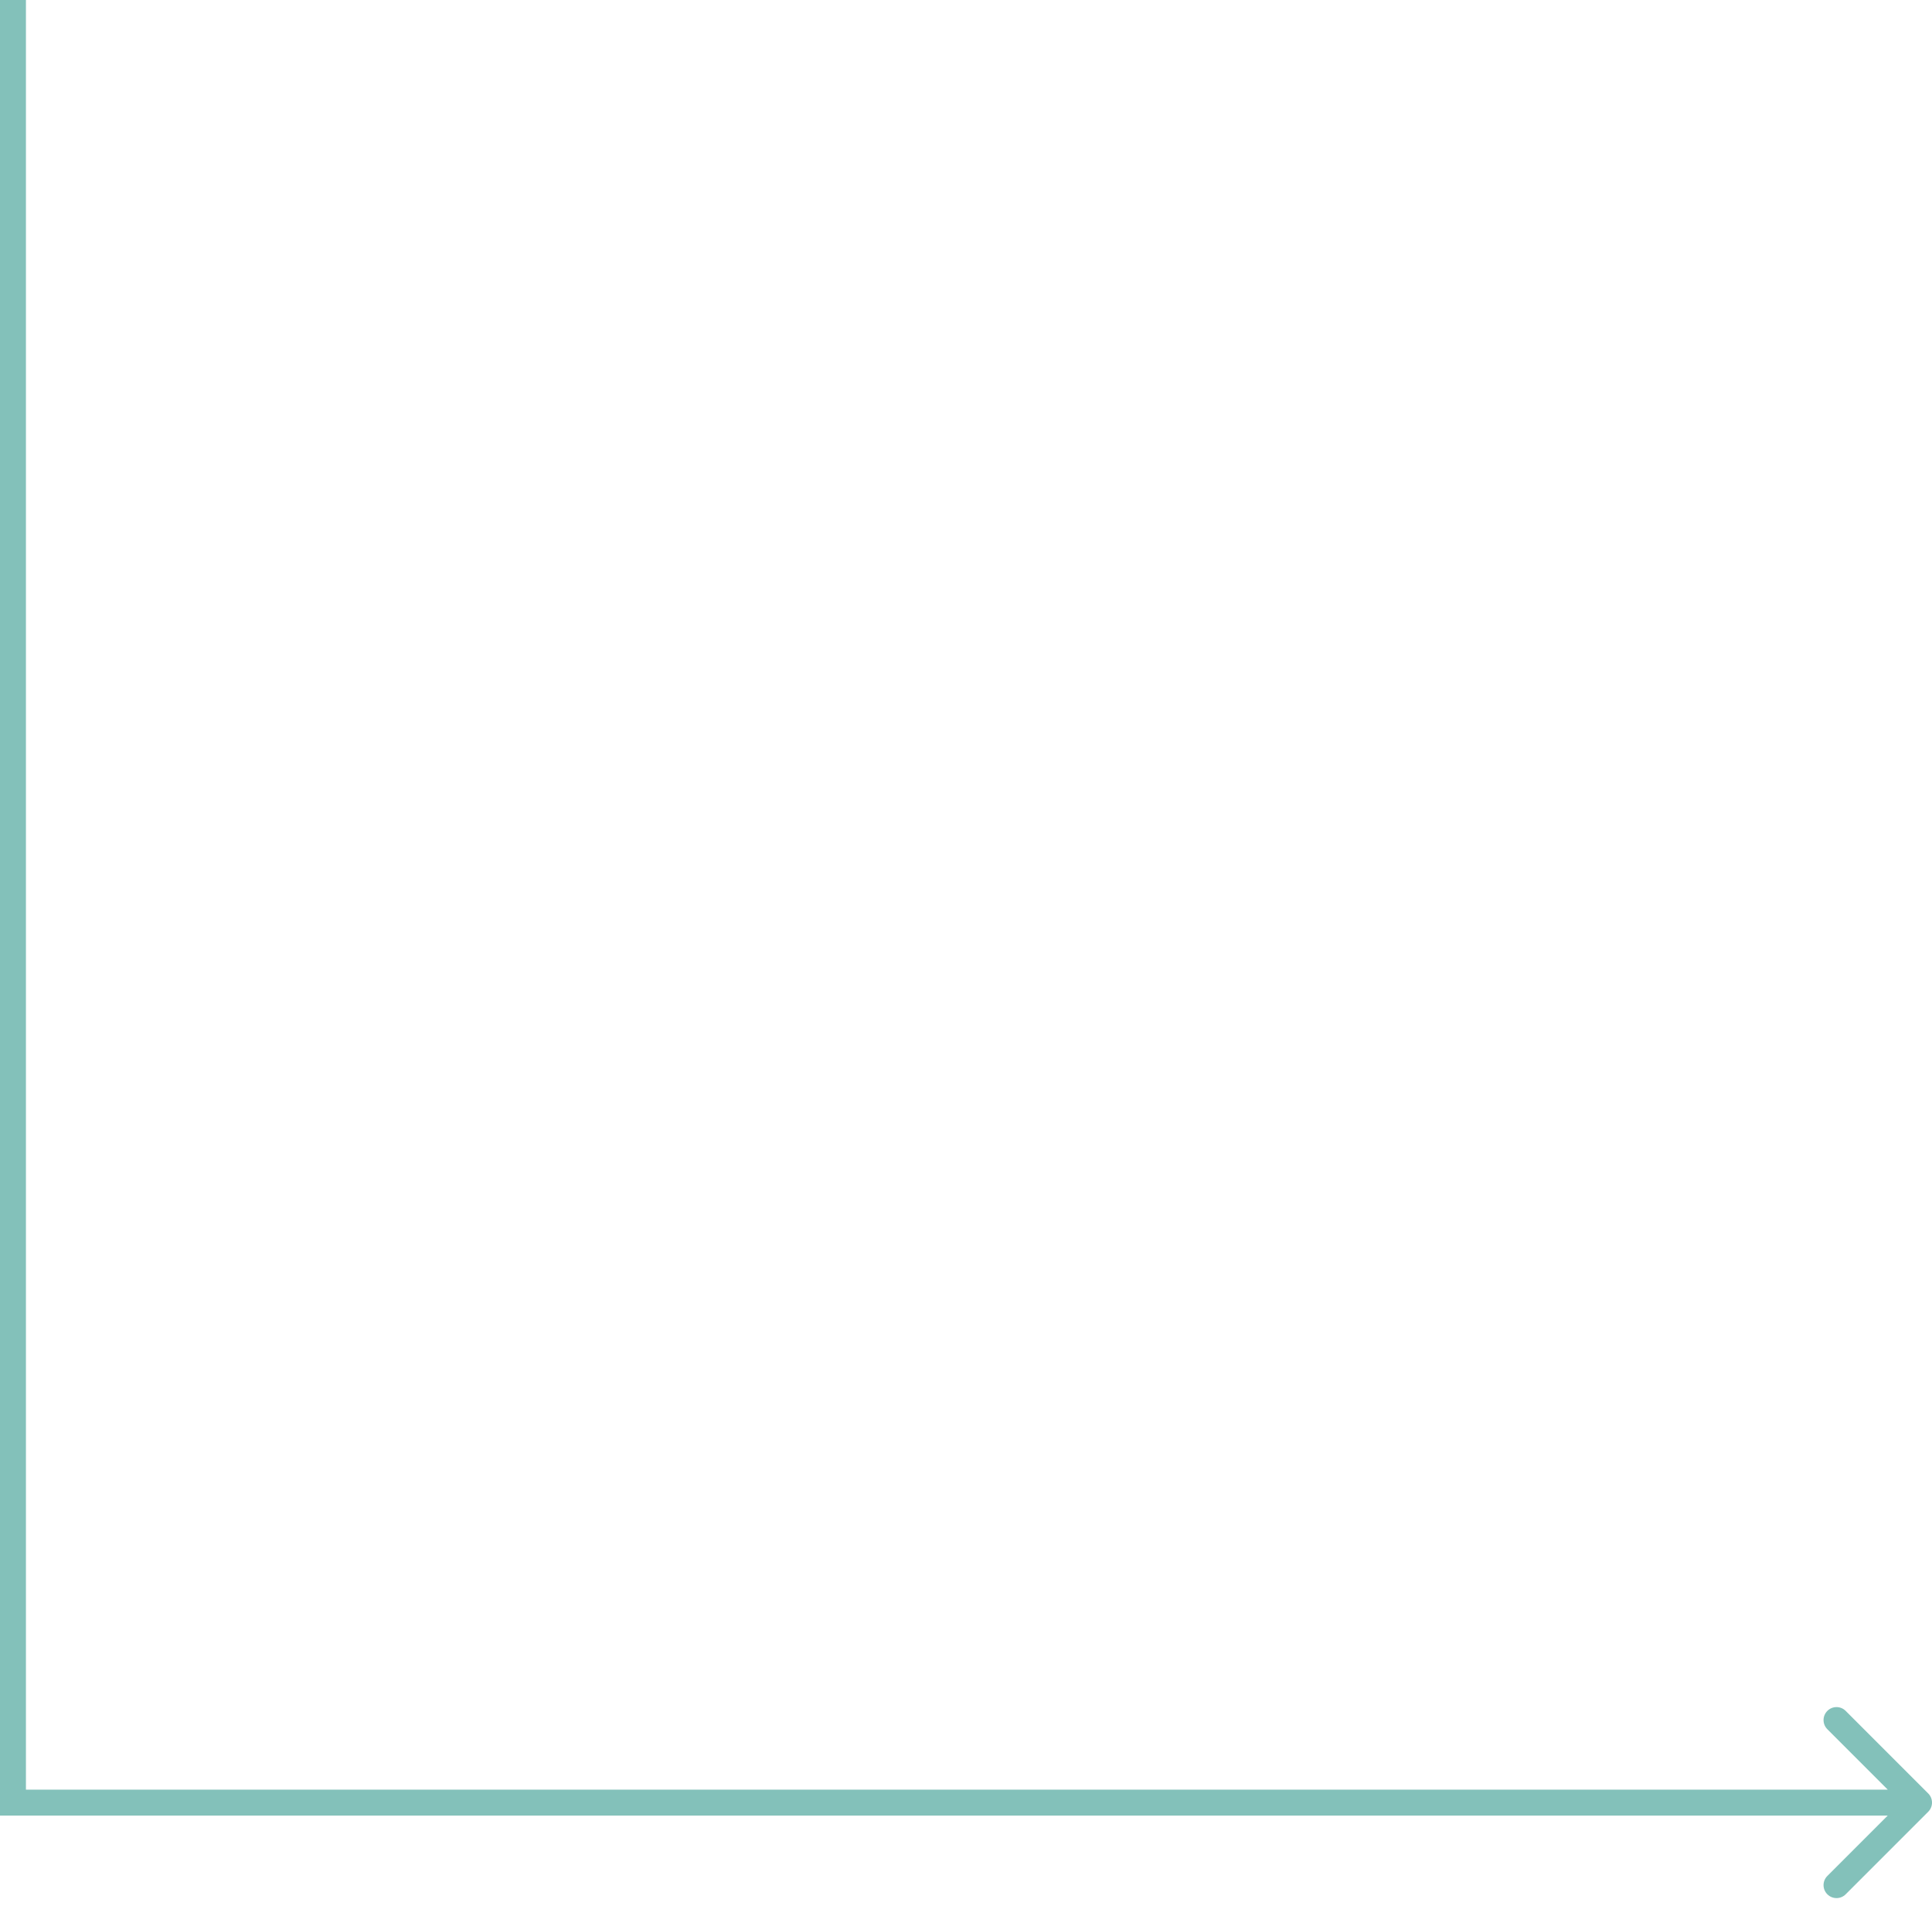 <?xml version="1.0" encoding="UTF-8"?> <svg xmlns="http://www.w3.org/2000/svg" width="149" height="147" viewBox="0 0 149 147" fill="none"> <line x1="1" y1="140" x2="1" stroke="#83C1BA" stroke-width="2"></line> <path d="M148.707 139.707C149.098 139.317 149.098 138.683 148.707 138.293L142.343 131.929C141.953 131.538 141.319 131.538 140.929 131.929C140.538 132.319 140.538 132.953 140.929 133.343L146.586 139L140.929 144.657C140.538 145.047 140.538 145.681 140.929 146.071C141.319 146.462 141.953 146.462 142.343 146.071L148.707 139.707ZM0 140H148V138H0V140Z" fill="#83C1BA"></path> </svg> 